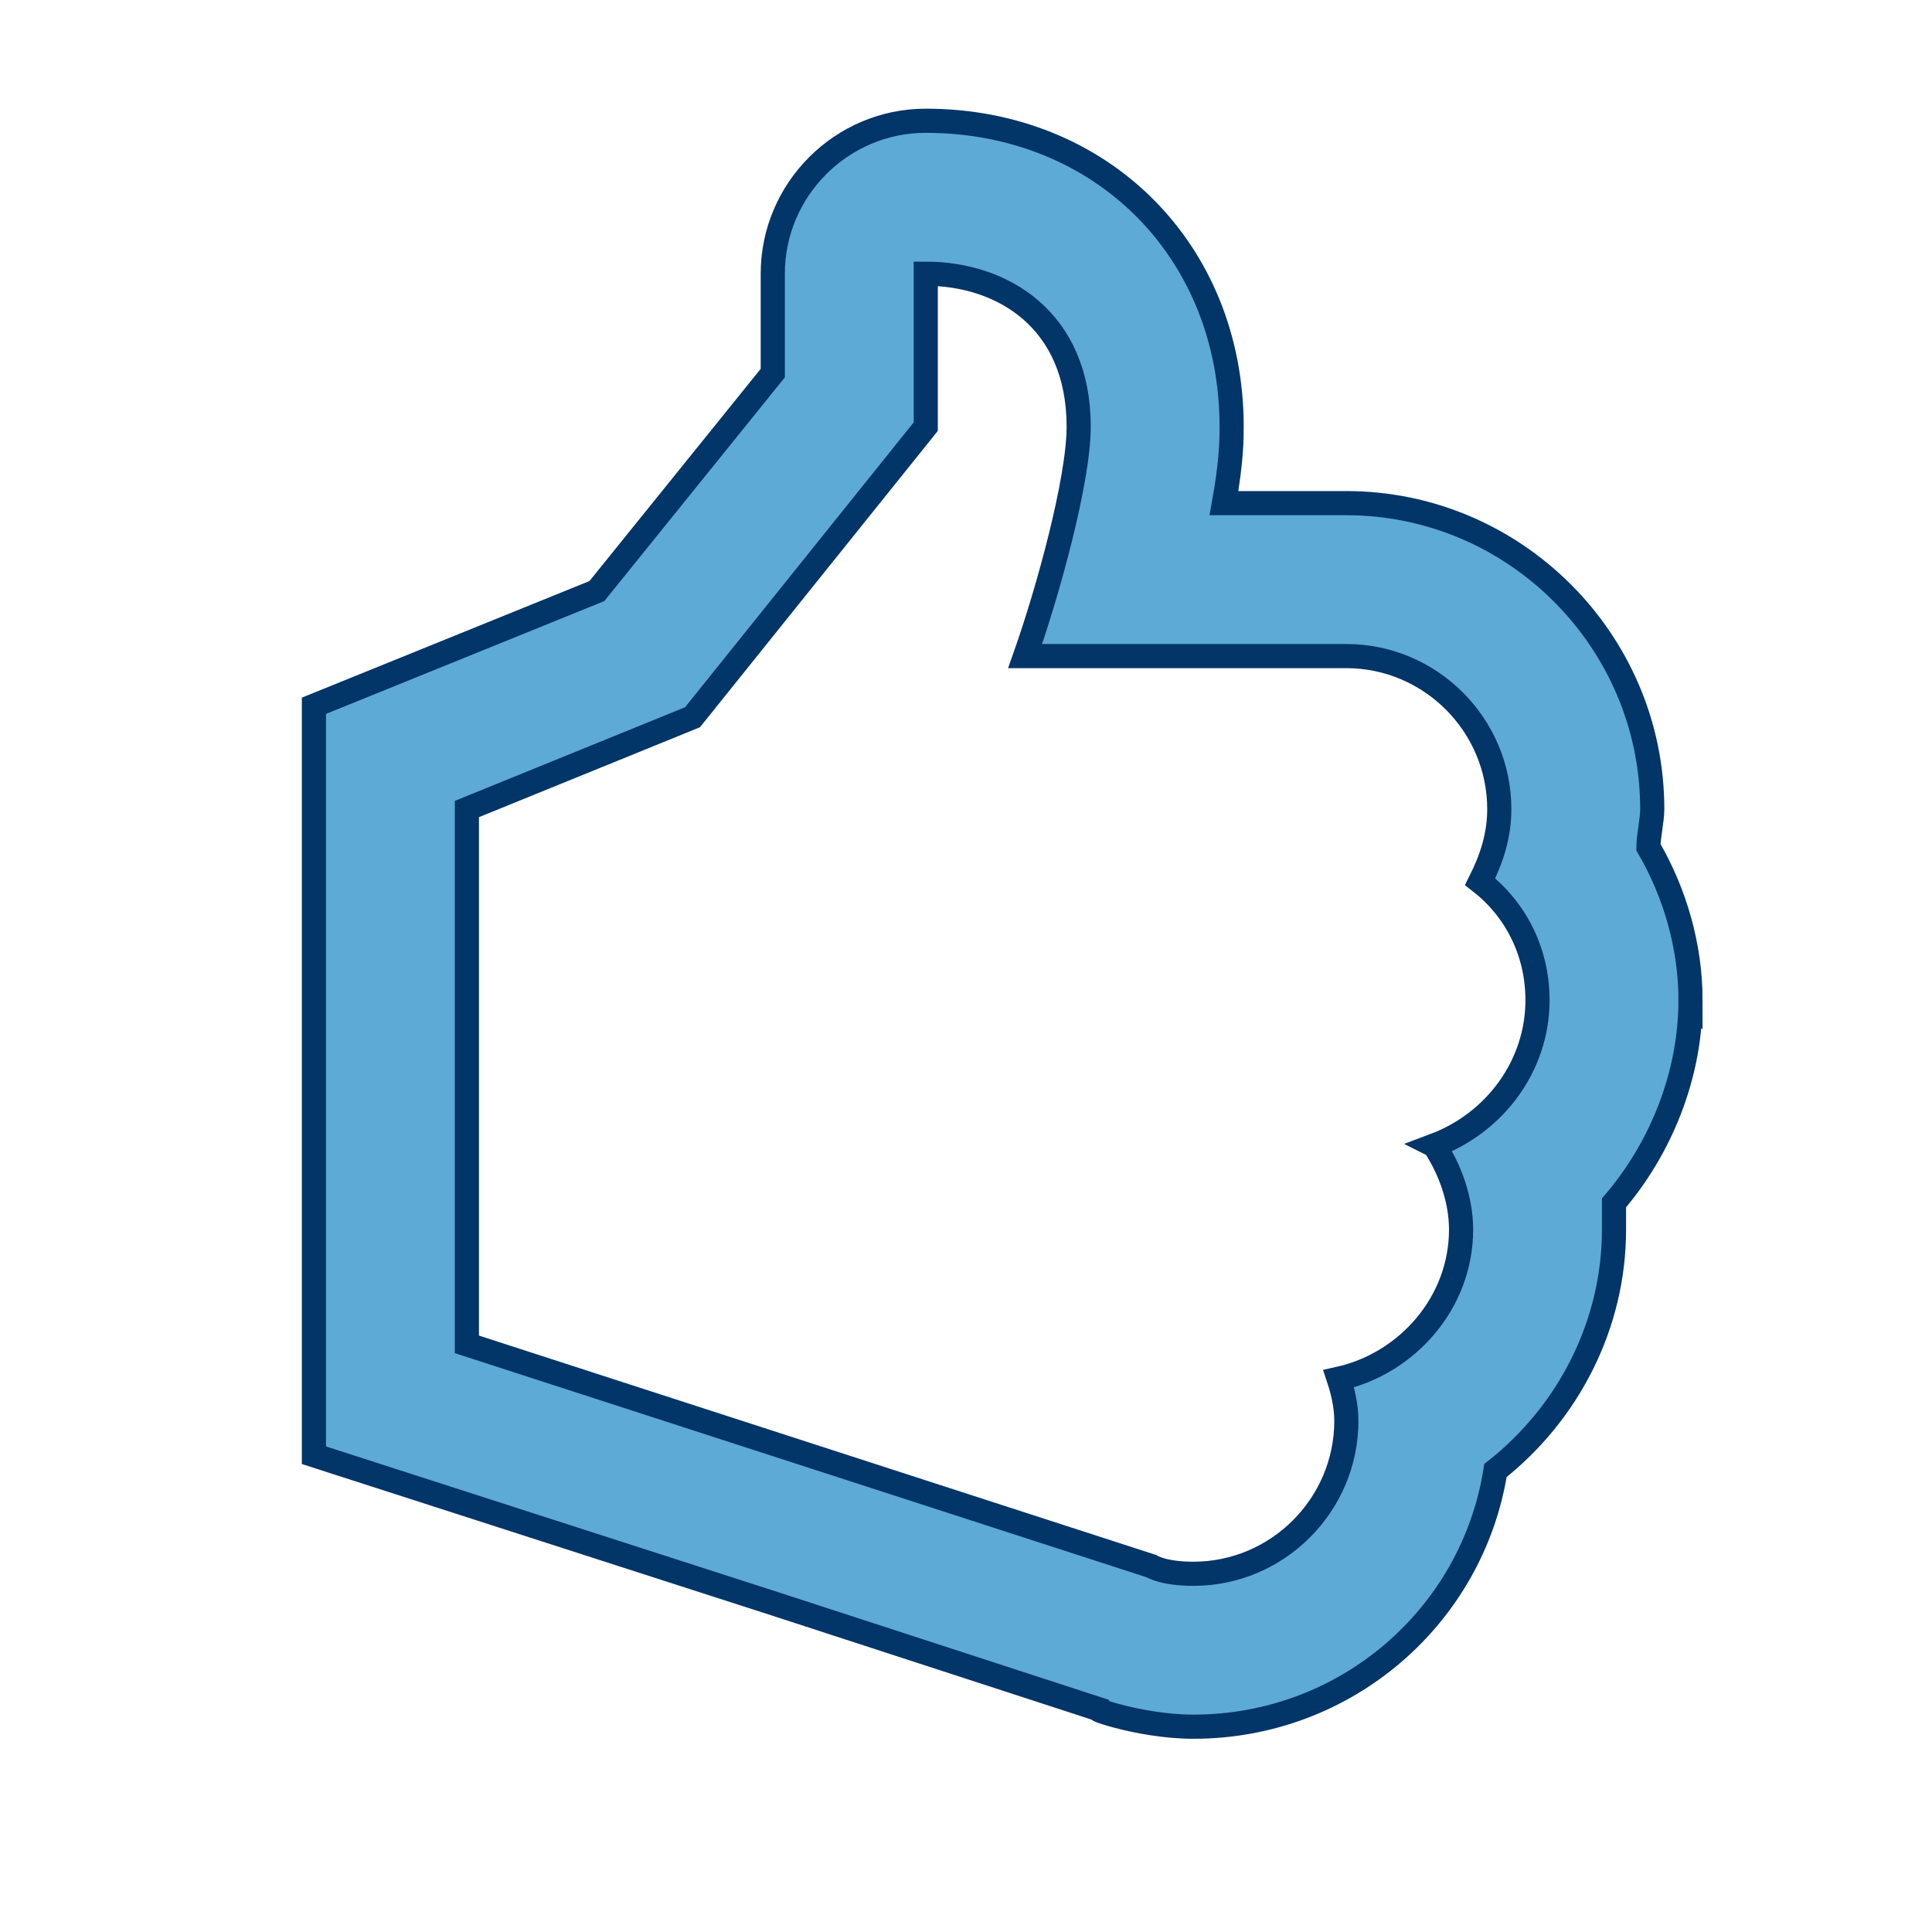 <?xml version="1.0" encoding="UTF-8"?>
<svg width="80" height="80" xmlns="http://www.w3.org/2000/svg" class="iconlib">
 <!-- Created with SVG-edit - http://svg-edit.googlecode.com/ -->
 <g>
  <title>Layer 1</title>
  <g id="Icon_Hand_Thumbs_Up_3_">
   <path stroke="#023568" id="svg_3" d="m70,41.417c0,-2.217 -0.633,-4.433 -1.742,-6.333c0,-0.475 0.158,-1.108 0.158,-1.583c0,-6.967 -5.7,-12.667 -12.667,-12.667l-5.067,0c0.317,-1.742 0.317,-2.692 0.317,-3.167c0,-7.283 -5.383,-12.667 -12.667,-12.667c-3.483,0 -6.333,2.85 -6.333,6.333l0,4.117l-7.283,9.025l-11.717,4.75l0,31.033l19.158,6.175l13.617,4.433c-1.108,-0.317 1.267,0.633 3.642,0.633c6.333,0 11.558,-4.592 12.508,-10.608c3.008,-2.375 4.908,-6.017 4.908,-9.975c0,-0.317 0,-0.792 0,-1.108c1.9,-2.217 3.167,-5.225 3.167,-8.392zm-10.608,6.017c0.633,0.95 1.108,2.217 1.108,3.483c0,3.008 -2.217,5.542 -5.067,6.175c0.158,0.475 0.317,1.108 0.317,1.742c0,3.483 -2.85,6.333 -6.333,6.333c-1.267,0 -1.742,-0.317 -1.742,-0.317l-28.342,-9.183l0,-22.167l9.342,-3.8l9.658,-12.033c0,0 0,-3.483 0,-6.333c3.167,0 6.333,1.9 6.333,6.333c0,2.217 -1.267,6.808 -2.217,9.5l13.3,0c3.483,0 6.333,2.85 6.333,6.333c0,1.108 -0.317,2.058 -0.792,3.008c1.425,1.108 2.375,2.85 2.375,4.908c0,2.692 -1.742,5.067 -4.275,6.017z" clip-rule="evenodd" fill-rule="evenodd" fill="#5daad6"/>
  </g>
 </g>
</svg>